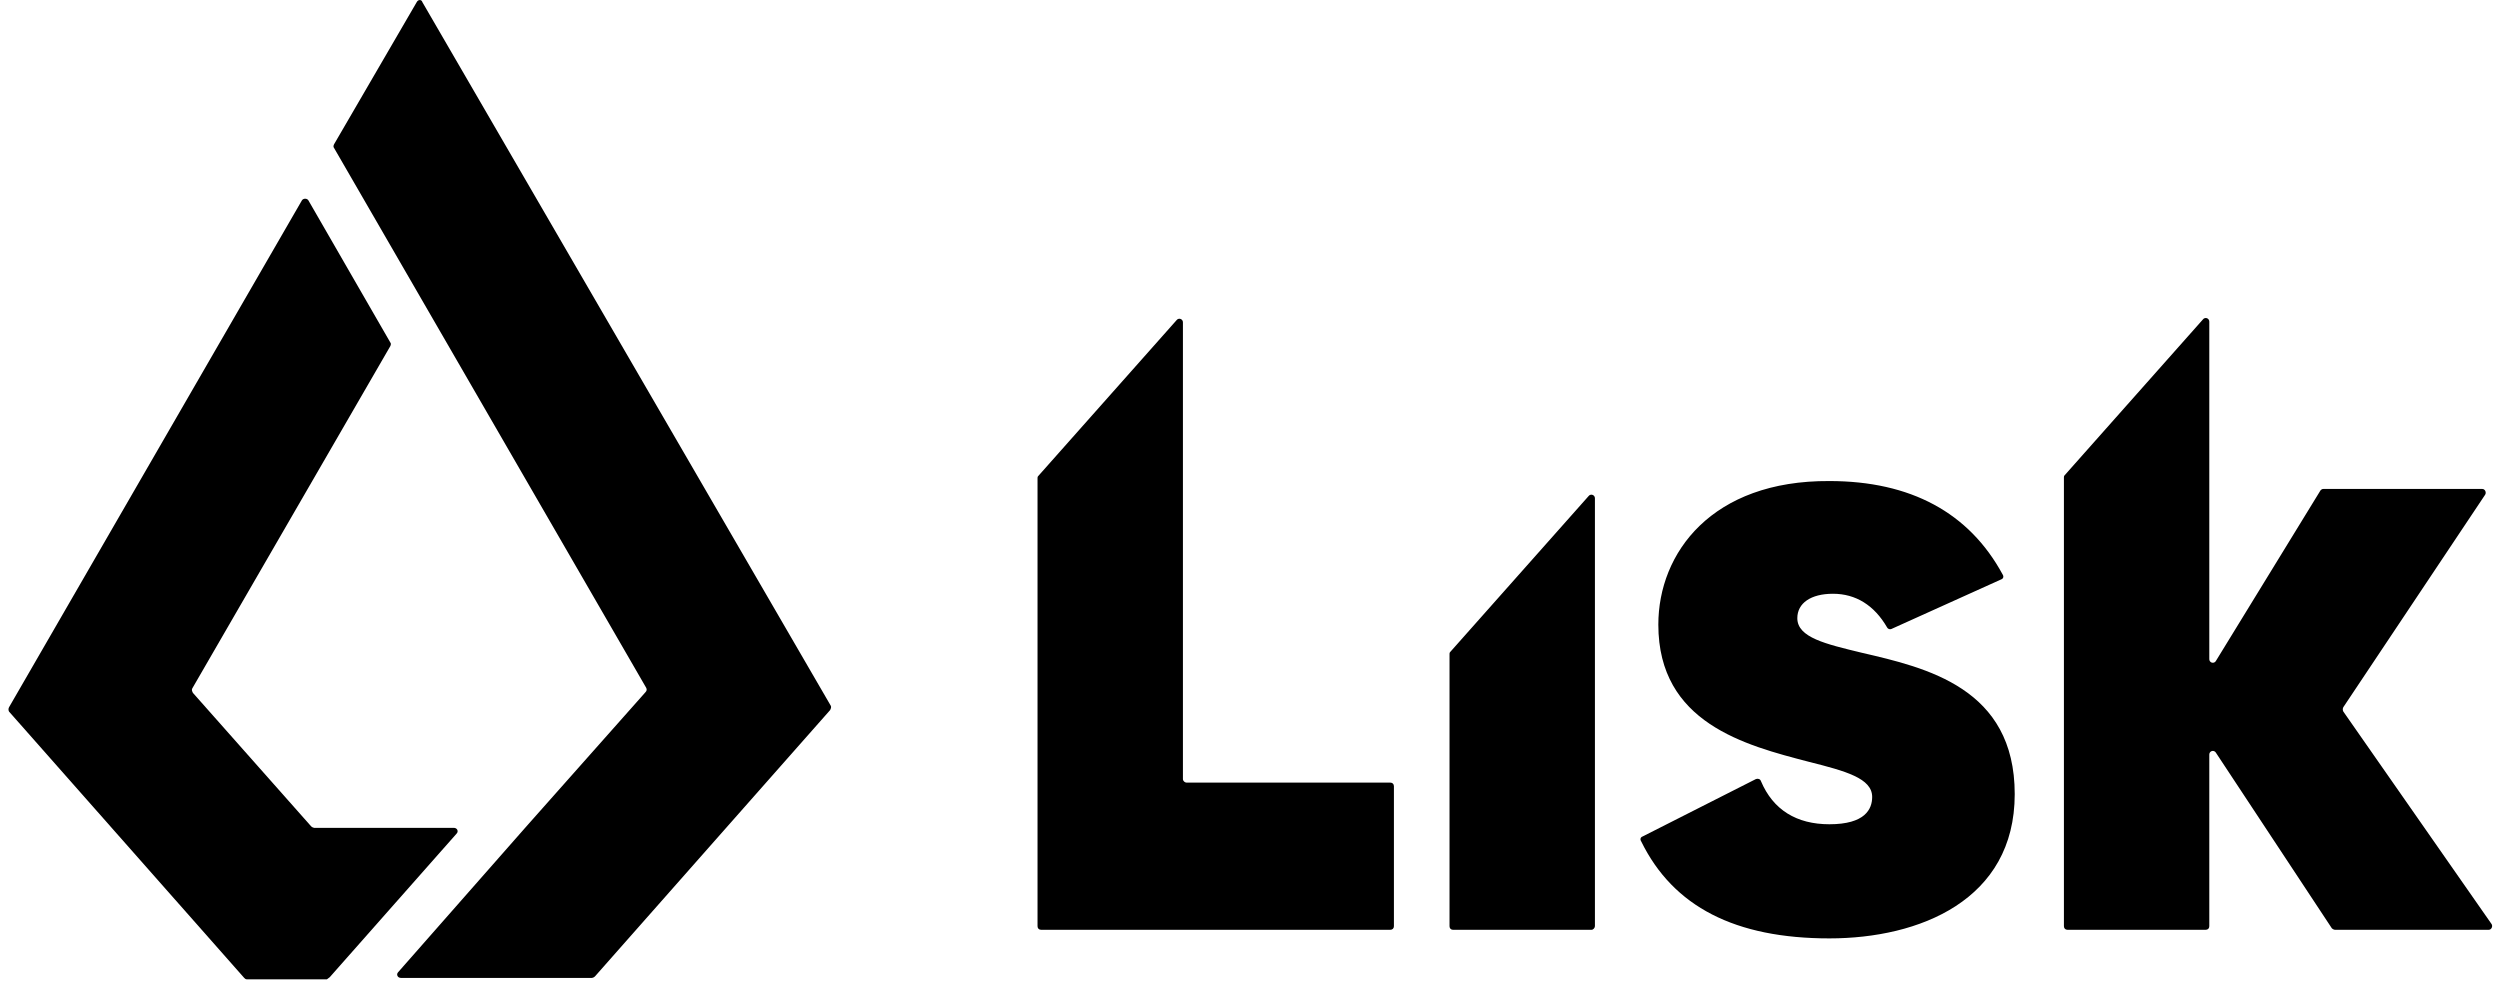 <?xml version="1.0" encoding="UTF-8"?>
<svg xmlns="http://www.w3.org/2000/svg" width="252" height="99" viewBox="0 0 252 99" fill="none">
  <g clip-path="url(#clip0_6922_3914)">
    <path d="M33.239 98.5L46.027 84.026C46.244 83.808 46.099 83.446 45.74 83.446H31.658C31.55 83.428 31.45 83.378 31.371 83.303L19.445 69.841C19.374 69.697 19.3 69.551 19.374 69.405L39.346 34.885C39.417 34.741 39.417 34.595 39.346 34.526L31.083 20.192C30.94 19.977 30.581 19.977 30.436 20.192L0.909 71.292C0.874 71.359 0.855 71.433 0.855 71.509C0.855 71.585 0.874 71.659 0.909 71.726L24.615 98.572C24.686 98.646 24.758 98.718 24.903 98.718H32.949C33.02 98.646 33.168 98.574 33.239 98.5Z" fill="black"></path>
    <path d="M42.002 0.221L33.669 14.549C33.597 14.695 33.597 14.838 33.669 14.91L42.29 29.82L65.138 69.333C65.209 69.48 65.209 69.626 65.067 69.769L52.996 83.374L40.134 97.995C39.92 98.213 40.063 98.574 40.422 98.574H59.678C59.786 98.556 59.887 98.505 59.966 98.428L83.674 71.579C83.745 71.433 83.817 71.29 83.745 71.144L42.578 0.221C42.507 -0.069 42.145 -0.069 42.002 0.221ZM119.239 78.526V32.498C119.241 32.421 119.219 32.345 119.175 32.282C119.131 32.219 119.069 32.172 118.996 32.147C118.924 32.123 118.845 32.123 118.773 32.146C118.7 32.17 118.637 32.217 118.593 32.279L104.654 47.985C104.583 48.056 104.583 48.128 104.583 48.2V93.362C104.583 93.579 104.725 93.723 104.941 93.723H140.145C140.361 93.723 140.507 93.579 140.507 93.362V79.249C140.507 79.031 140.361 78.887 140.145 78.887H119.598C119.456 78.887 119.239 78.744 119.239 78.526ZM160.768 93.359V50.231C160.77 50.154 160.748 50.078 160.704 50.015C160.66 49.952 160.598 49.905 160.525 49.881C160.453 49.856 160.374 49.856 160.302 49.88C160.229 49.904 160.166 49.95 160.122 50.013L146.183 65.718C146.112 65.79 146.112 65.862 146.112 65.933V93.364C146.112 93.579 146.254 93.726 146.471 93.726H160.409C160.623 93.726 160.766 93.508 160.766 93.364L160.768 93.359ZM236.205 71.721C236.17 71.654 236.152 71.579 236.152 71.504C236.152 71.428 236.17 71.354 236.205 71.287L250.503 49.867C250.646 49.649 250.503 49.287 250.216 49.287H234.192C234.049 49.287 233.978 49.359 233.907 49.431L223.343 66.656C223.299 66.719 223.236 66.766 223.163 66.79C223.091 66.813 223.012 66.813 222.94 66.789C222.867 66.764 222.805 66.717 222.761 66.654C222.717 66.591 222.695 66.515 222.697 66.439V32.423C222.699 32.346 222.676 32.271 222.632 32.208C222.589 32.145 222.526 32.097 222.454 32.073C222.381 32.048 222.303 32.048 222.23 32.072C222.158 32.096 222.094 32.142 222.05 32.205L208.114 47.91C208.043 47.985 208.043 48.056 208.043 48.128V93.359C208.043 93.579 208.185 93.723 208.399 93.723H222.338C222.554 93.723 222.697 93.579 222.697 93.362V76.064C222.694 75.987 222.716 75.91 222.76 75.846C222.804 75.782 222.867 75.735 222.94 75.71C223.013 75.685 223.092 75.685 223.165 75.71C223.239 75.734 223.302 75.782 223.346 75.846L235.055 93.579C235.134 93.655 235.234 93.705 235.342 93.723H250.862C251.15 93.723 251.295 93.362 251.15 93.144L236.205 71.721ZM184.403 94.59C193.457 94.59 203.084 90.756 203.084 80.046C203.084 69.333 194.175 67.308 187.636 65.79C184.046 64.918 181.17 64.267 181.17 62.313C181.17 60.795 182.535 59.851 184.762 59.851C187.063 59.851 188.929 61.01 190.224 63.254C190.296 63.4 190.509 63.472 190.655 63.4L201.717 58.405C201.933 58.333 202.005 58.115 201.862 57.9C198.484 51.674 192.594 48.49 184.403 48.49C172.549 48.418 167.16 55.728 167.16 62.964C167.16 72.879 175.926 75.123 182.321 76.787C186.055 77.728 188.715 78.454 188.715 80.333C188.715 81.564 187.997 83.085 184.403 83.085C181.099 83.085 178.727 81.638 177.505 78.741C177.433 78.526 177.22 78.454 177.003 78.526L165.579 84.315C165.363 84.387 165.292 84.605 165.437 84.82C168.669 91.408 174.921 94.59 184.403 94.59Z" fill="black"></path>
  </g>
  <defs>
    <clipPath id="clip0_6922_3914">
      <rect width="252" height="99" fill="white"></rect>
    </clipPath>
  </defs>
</svg>
